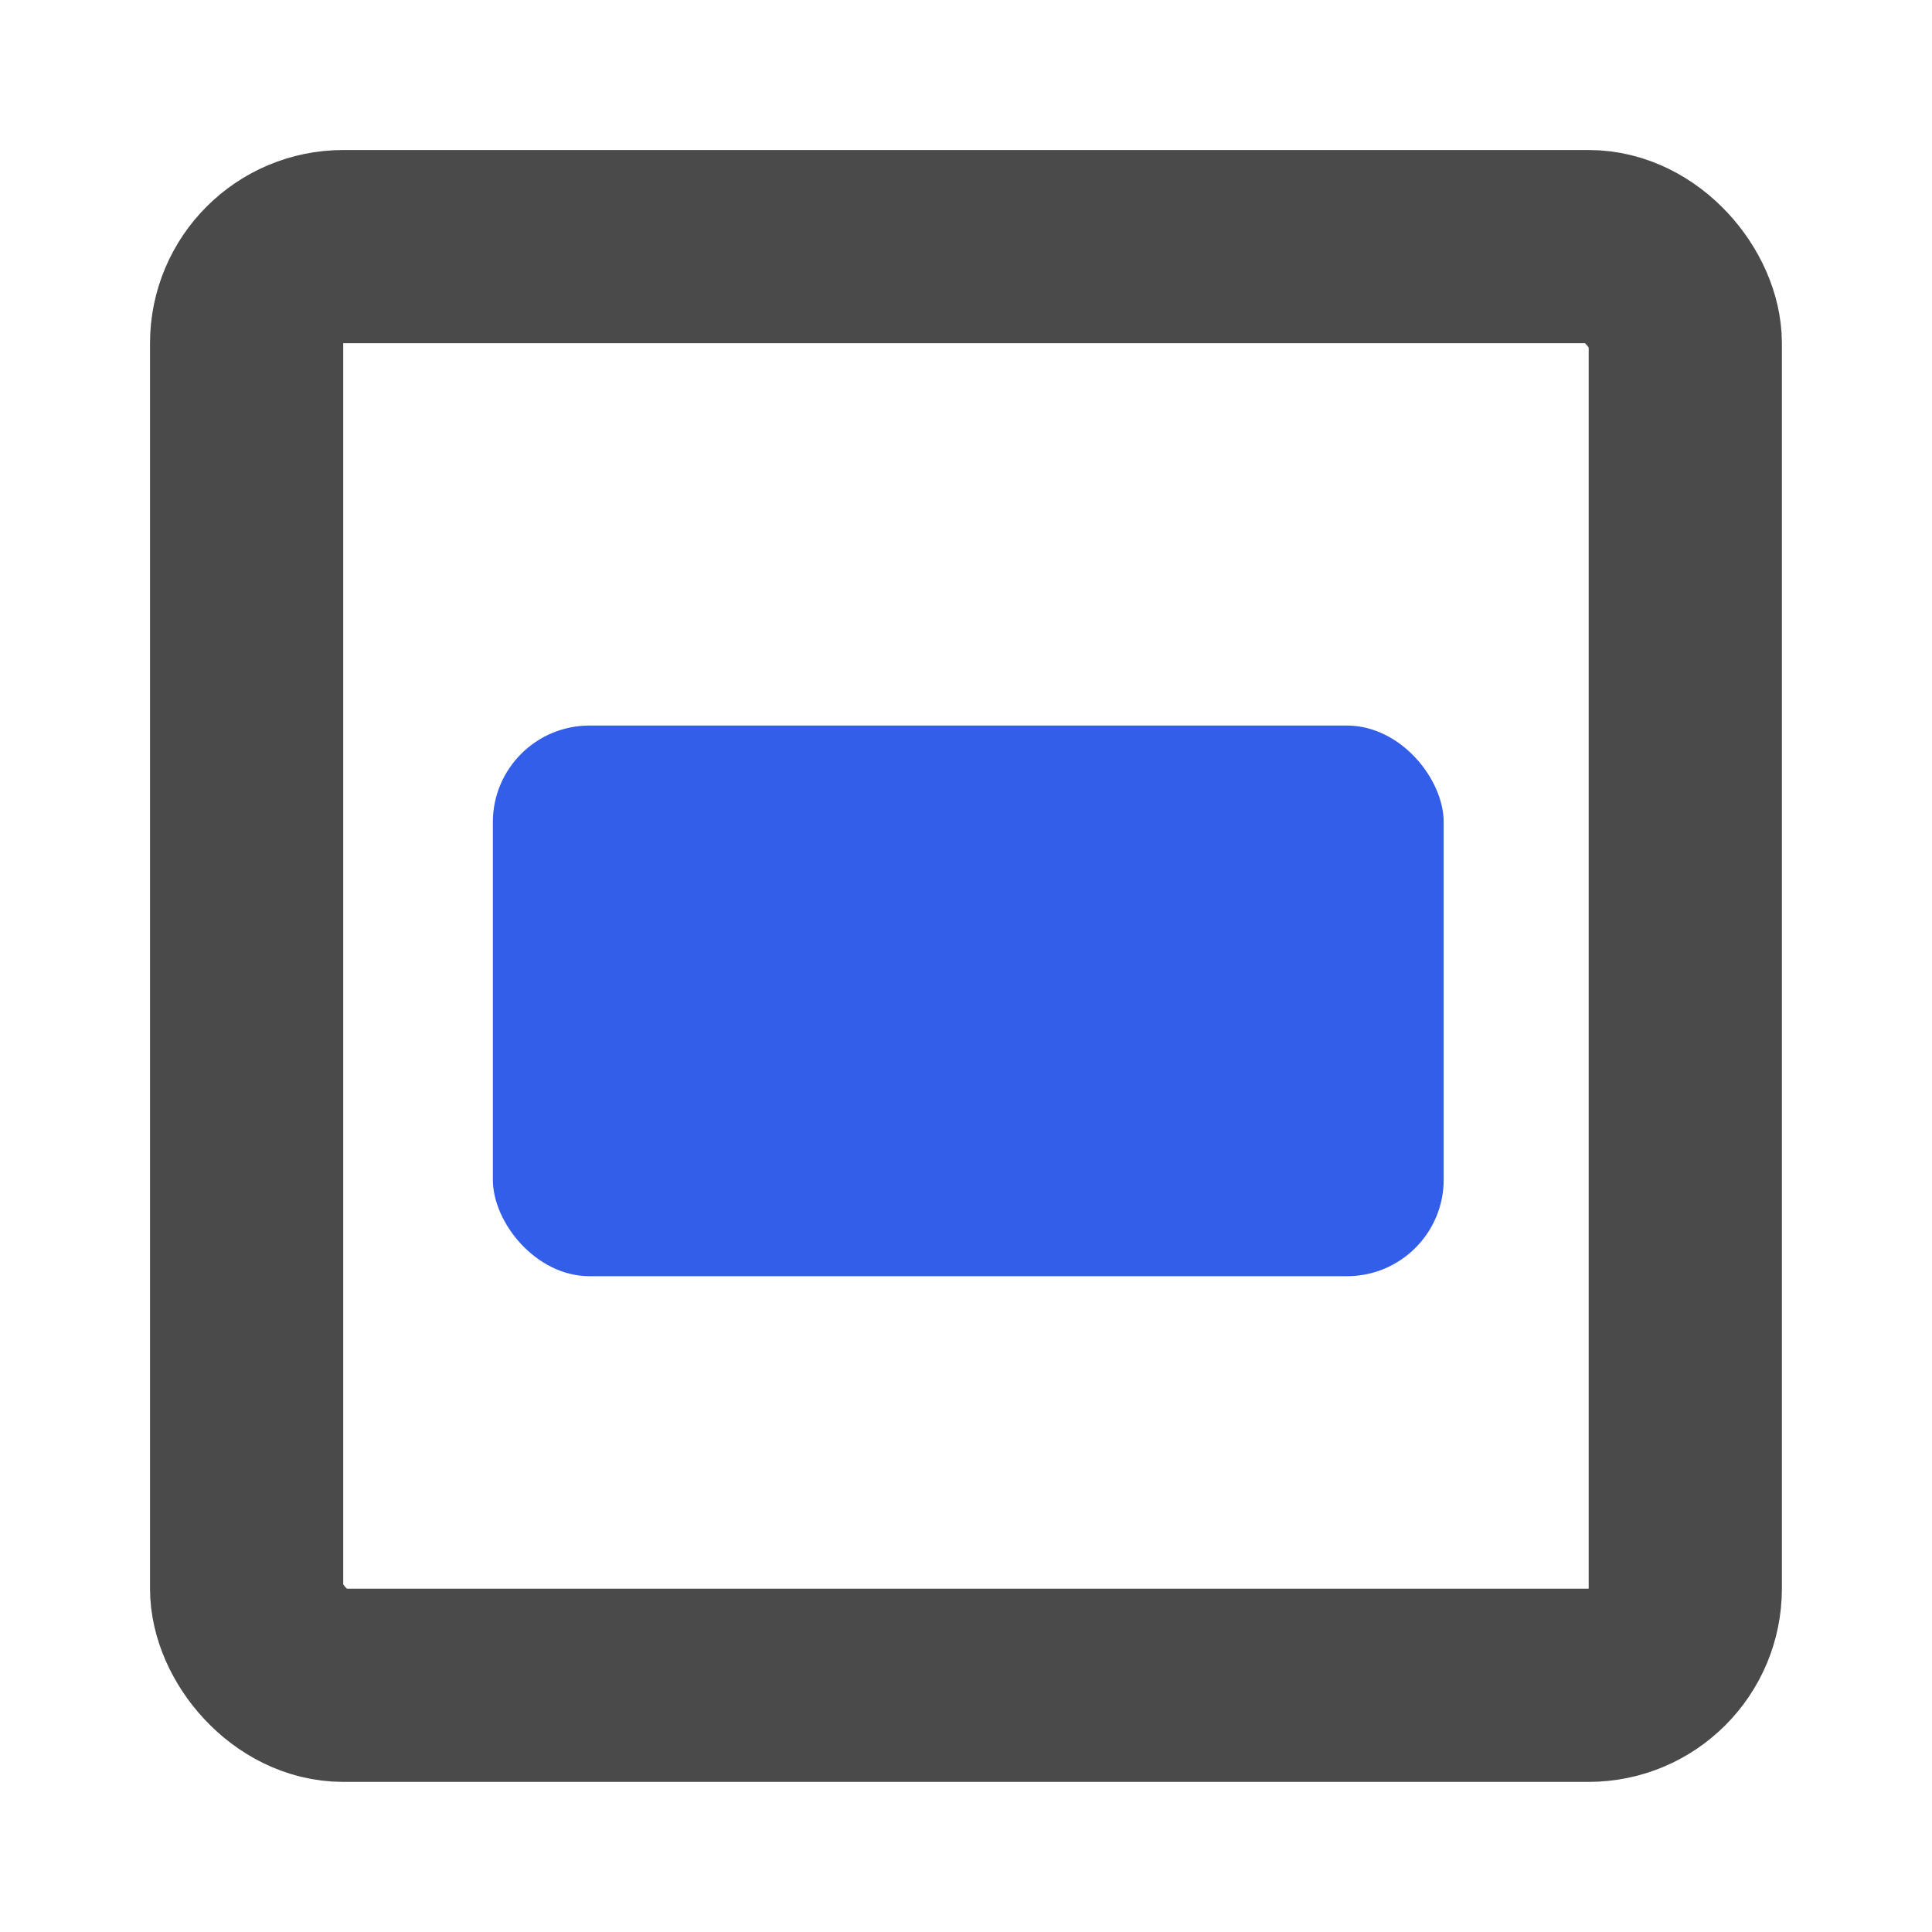 <svg class="stroke-based" width="20" height="20" viewBox="0 0 20 20" fill="none" xmlns="http://www.w3.org/2000/svg">
<rect x="2.553" y="2.553" width="14.893" height="14.893" rx="1" stroke="#4A4A4A" stroke-width="2"></rect>
<rect x="5.102" y="7.511" width="9.843" height="5.7" rx="1" fill="#335EEA"></rect>
</svg>